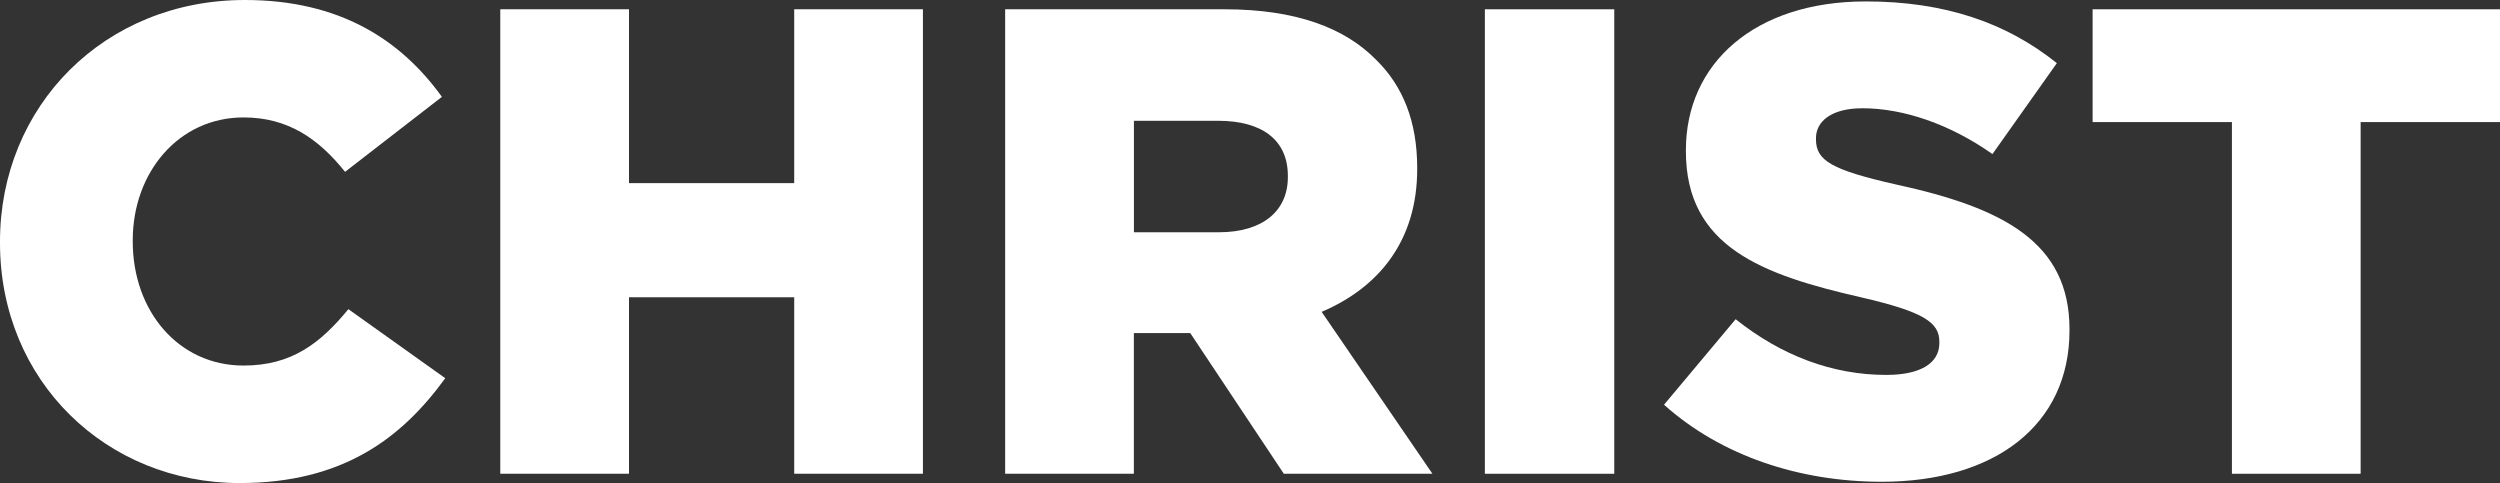 <?xml version="1.0" encoding="UTF-8"?><svg id="Ebene_2" xmlns="http://www.w3.org/2000/svg" viewBox="0 0 403.42 77.95"><rect x="0" y="0" width="403.42" height="77.95" fill="#333333" stroke="none"/><defs><style>.cls-1{fill:#fff;}</style></defs><g id="Christ"><g><path class="cls-1" d="M0,39.19v-.21C0,17.13,16.81,0,39.51,0c15.31,0,25.16,6.42,31.8,15.63l-15.63,12.1c-4.28-5.35-9.21-8.78-16.38-8.78-10.49,0-17.88,8.89-17.88,19.81v.21c0,11.24,7.39,20.02,17.88,20.02,7.82,0,12.42-3.64,16.92-9.1l15.63,11.14c-7.07,9.74-16.6,16.92-33.19,16.92C17.24,77.95,0,61.57,0,39.19Z"/><path class="cls-1" d="M80.73,1.5h20.77V29.55h26.66V1.5h20.77V76.45h-20.77v-28.48h-26.66v28.48h-20.77V1.5Z"/><path class="cls-1" d="M162.2,1.5h35.44c11.46,0,19.38,3,24.41,8.14,4.39,4.28,6.64,10.06,6.64,17.45v.21c0,11.46-6.1,19.06-15.42,23.02l17.88,26.13h-23.98l-15.1-22.7h-9.1v22.7h-20.77V1.5Zm34.48,35.98c7.07,0,11.14-3.43,11.14-8.89v-.21c0-5.89-4.28-8.89-11.24-8.89h-13.6v17.99h13.71Z"/><path class="cls-1" d="M239.61,1.5h20.88V76.45h-20.88V1.5Z"/><path class="cls-1" d="M268.51,65.32l11.57-13.81c7.39,5.89,15.63,8.99,24.31,8.99,5.57,0,8.56-1.93,8.56-5.14v-.21c0-3.11-2.46-4.82-12.63-7.17-15.95-3.64-28.27-8.14-28.27-23.56v-.21c0-13.92,11.03-23.98,29.02-23.98,12.74,0,22.7,3.43,30.84,9.96l-10.39,14.67c-6.85-4.82-14.35-7.39-20.99-7.39-5.03,0-7.49,2.14-7.49,4.82v.21c0,3.43,2.57,4.93,12.96,7.28,17.24,3.75,27.95,9.31,27.95,23.34v.21c0,15.31-12.1,24.41-30.3,24.41-13.28,0-25.91-4.18-35.12-12.42Z"/><path class="cls-1" d="M360.17,19.7h-22.49V1.5h65.74V19.7h-22.49v56.75h-20.77V19.7Z"/></g></g></svg>